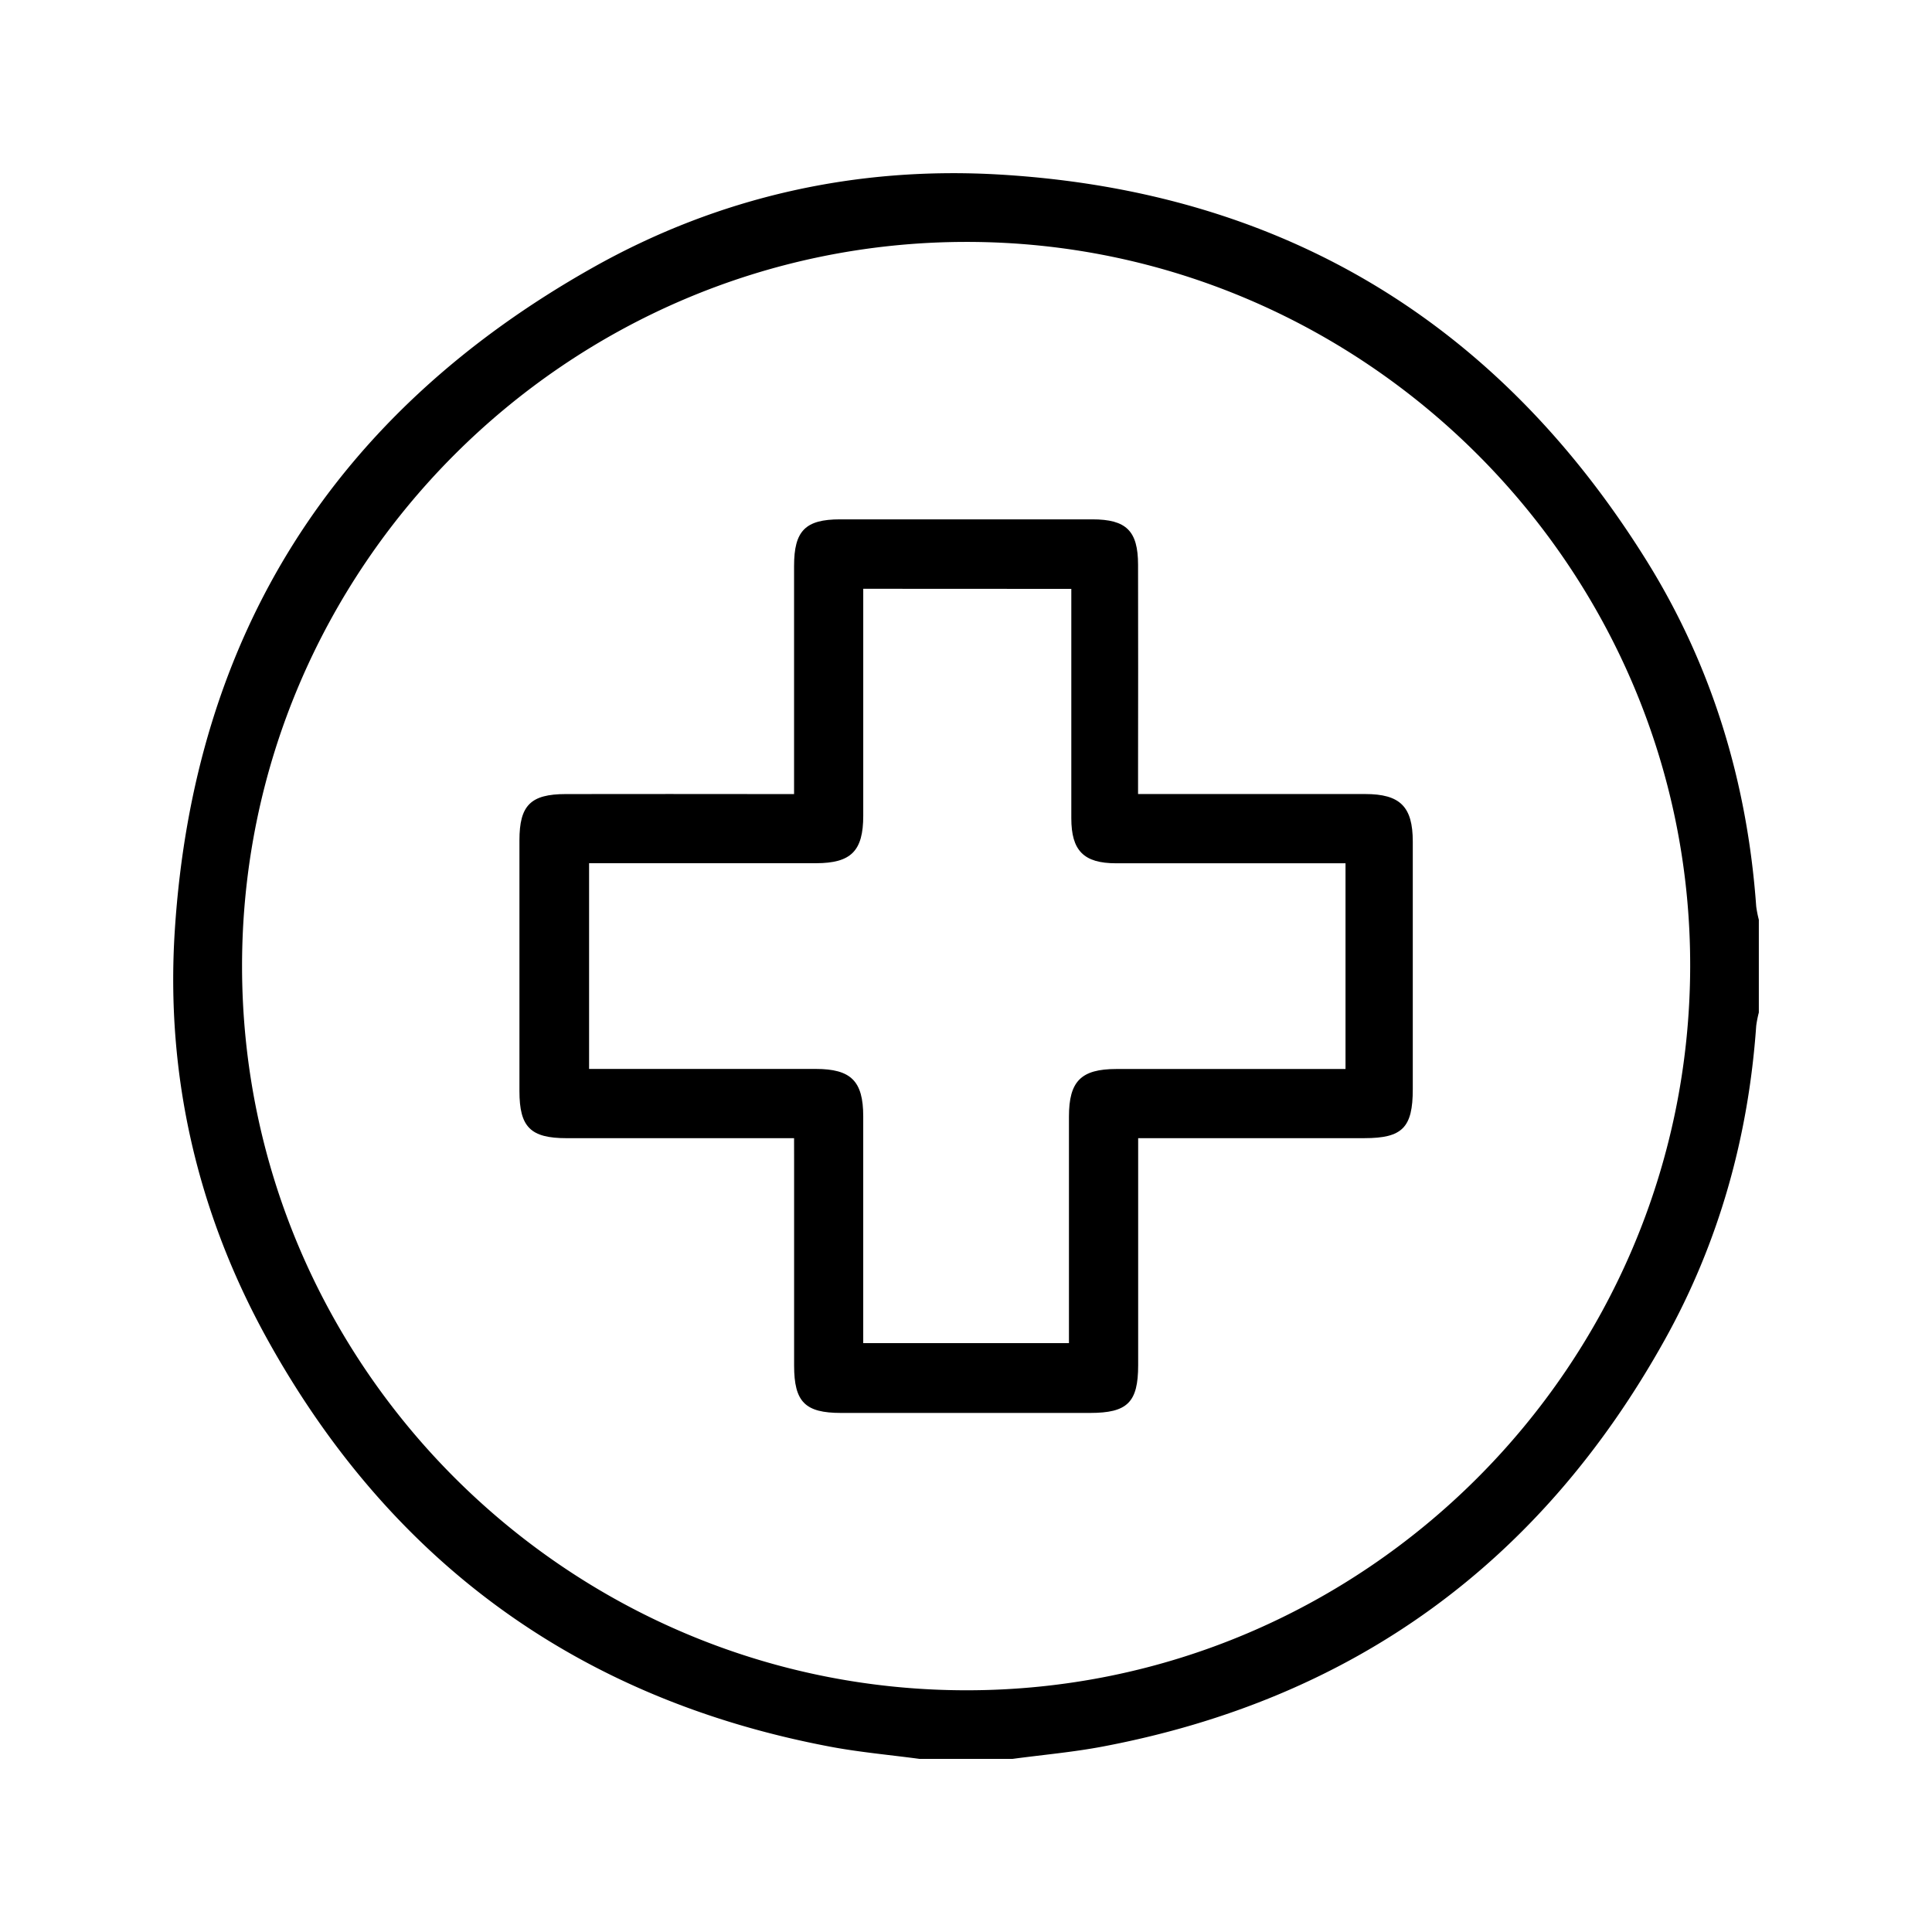 <svg id="Layer_1" data-name="Layer 1" xmlns="http://www.w3.org/2000/svg" viewBox="0 0 1080 1080"><path d="M514.1,983.24c-16.8-2.26-33.75-3.74-50.38-6.9-140.06-26.57-244.85-102.7-313.91-227-39.39-70.89-57.26-148-52.12-228.82,10.54-165.61,89.42-289.77,233.82-371,70.4-39.61,147.42-56.77,228-51.9,157.09,9.49,277.73,82.25,360.88,215.71,36.7,58.9,56.37,124,61.34,193.34a60.85,60.85,0,0,0,1.47,7.47V566a60.85,60.85,0,0,0-1.47,7.47c-4.35,62.11-20.83,121-51,175.27-69.23,124.54-173.95,201-314.28,227.59-16.62,3.15-33.57,4.63-50.36,6.89ZM135.31,540.08c0,222.8,181.69,404.56,404.57,404.8,222.6.25,404.42-181.34,404.94-404.42.52-222.76-182.16-405.54-405-405.23S135.27,317.33,135.31,540.08Z"/><path d="M443.89,636.25H432.68q-58,0-115.94,0c-20.18,0-26.36-6.19-26.37-26.28q0-70.1,0-140.19c0-19.6,6.26-25.87,25.89-25.89q58-.08,115.93,0h11.7V433.21q0-58.41,0-116.82c0-19.69,6.3-26.05,25.71-26.07q70.51,0,141,0c19,0,25.55,6.43,25.58,25.33q.1,58.41,0,116.82v11.4h11q58,0,115.94,0c19.57,0,26.62,7.05,26.63,26.55q0,69.23,0,138.45c0,21.48-5.8,27.36-27,27.37q-57.54,0-115.07,0H636.24v10.91q0,58,0,116c0,20.78-6,26.68-26.84,26.69q-69.64,0-139.29,0c-20.08,0-26.18-6.17-26.2-26.45q0-57.55,0-115.09Zm38.67-307.12v10q0,58.42,0,116.85c0,19.73-6.79,26.55-26.43,26.56q-58.86,0-117.7,0H329.3v115h9.86q58.41,0,116.83,0c19.73,0,26.55,6.79,26.56,26.44q0,58.86,0,117.71v9.12h115V741q0-58.43,0-116.85c0-19.74,6.79-26.55,26.43-26.57q59.28,0,118.56,0h9.61v-115H741.57q-58.85,0-117.7,0c-18.07,0-25-7.07-25-25.17q0-59.3,0-118.58v-9.64Z"/></svg>